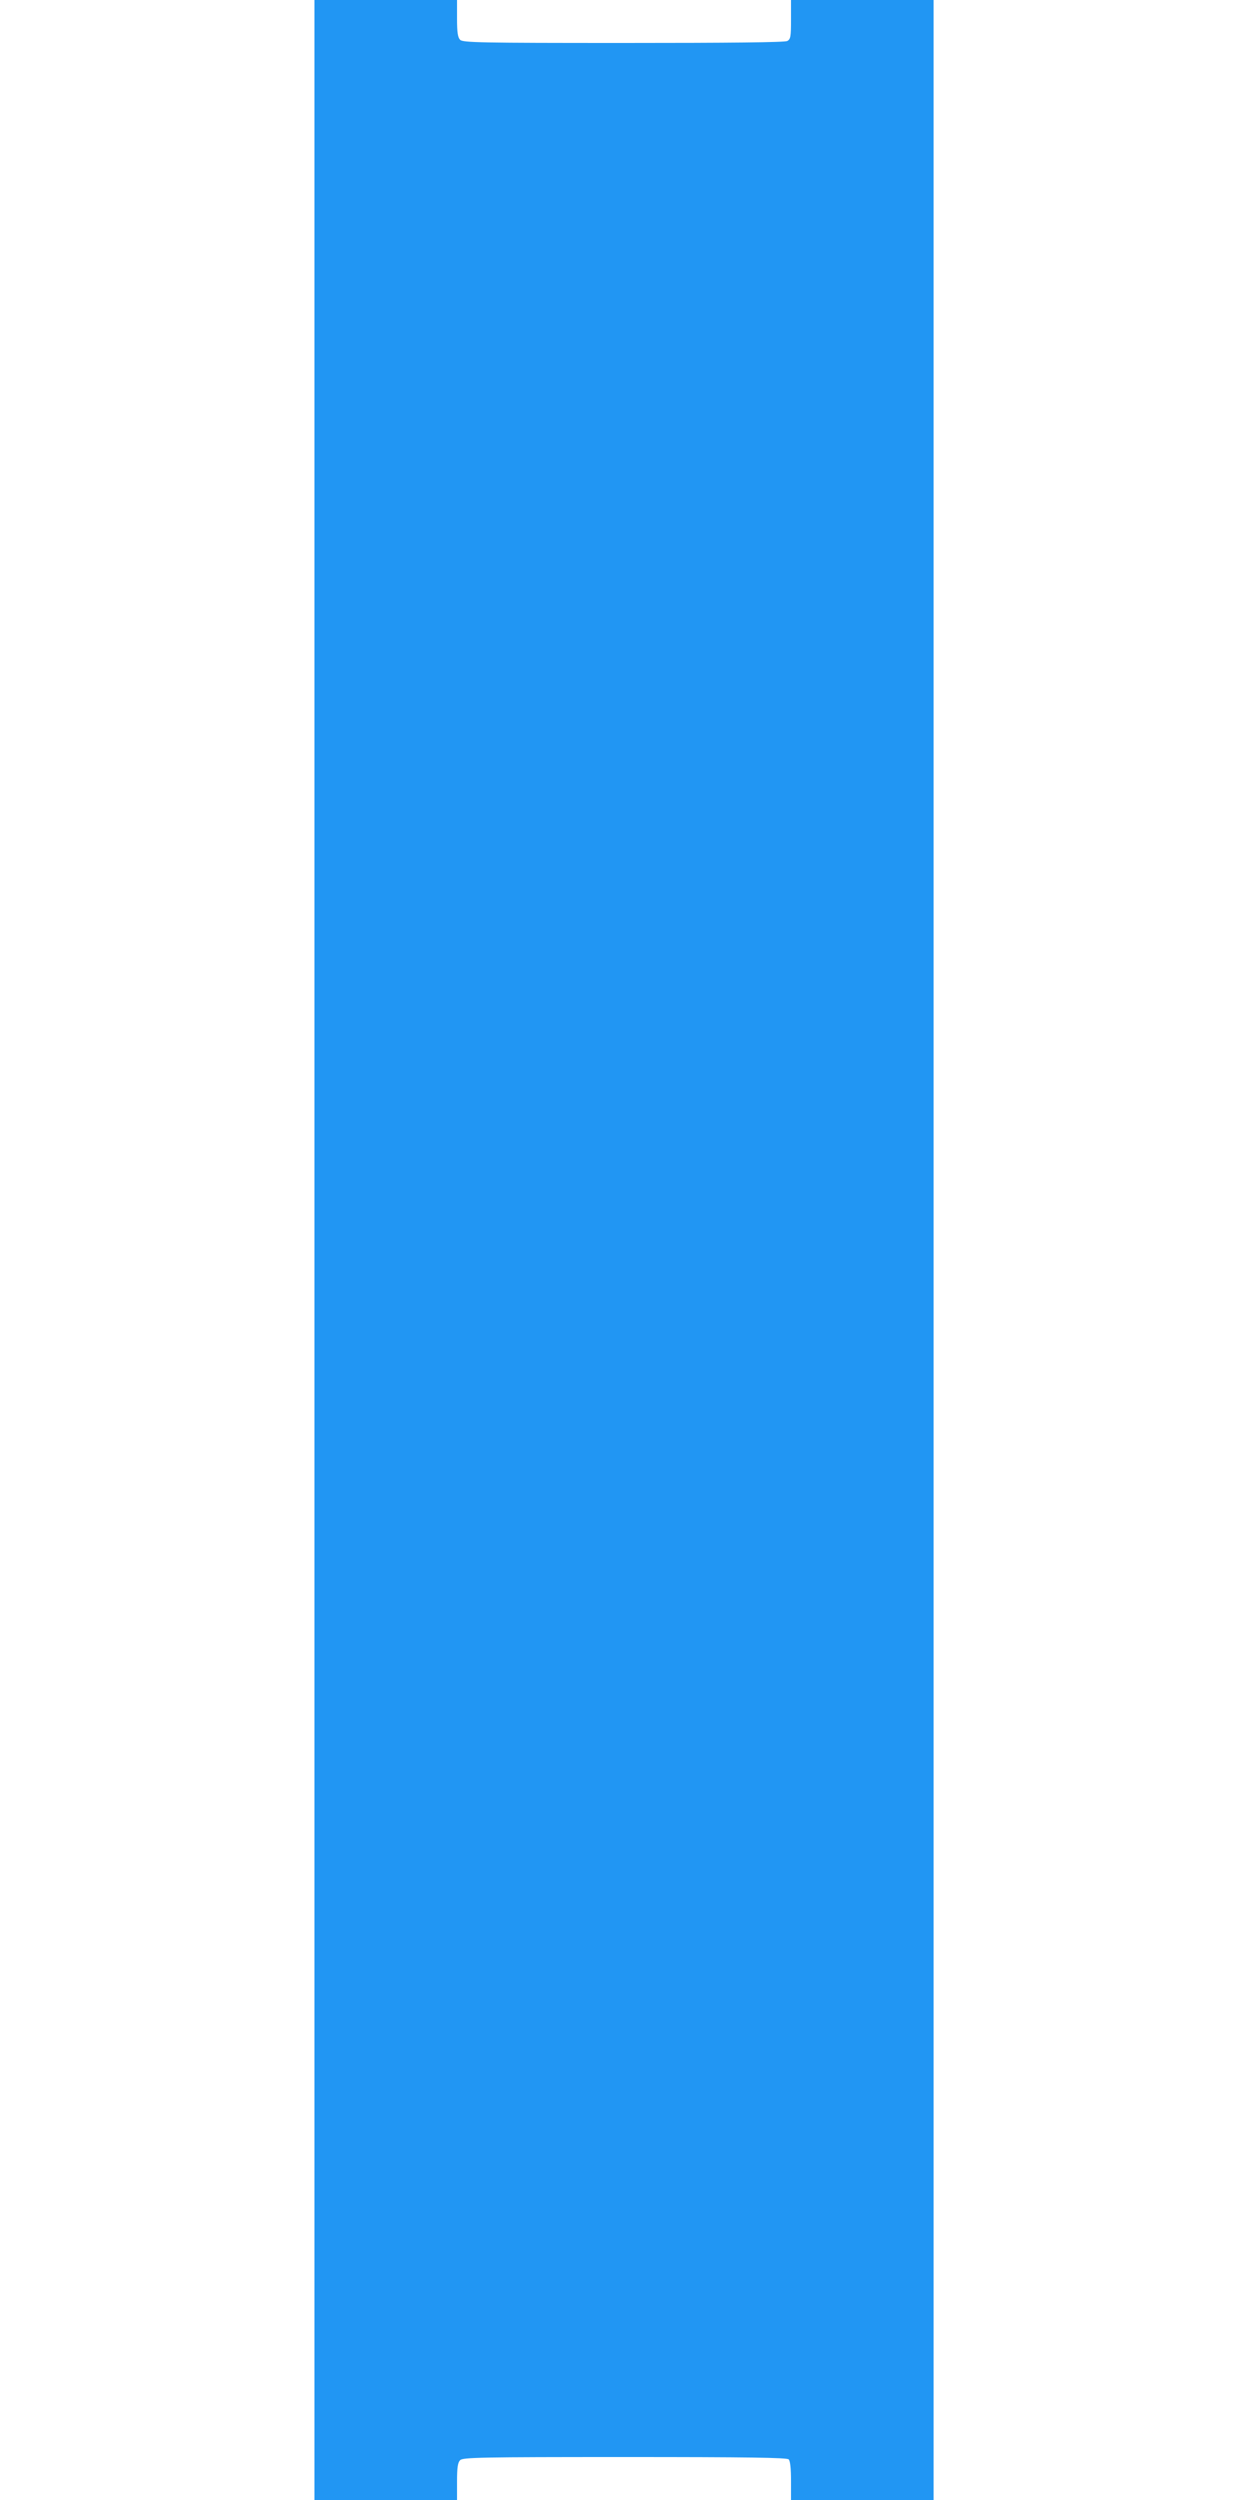 <?xml version="1.0" standalone="no"?>
<!DOCTYPE svg PUBLIC "-//W3C//DTD SVG 20010904//EN"
 "http://www.w3.org/TR/2001/REC-SVG-20010904/DTD/svg10.dtd">
<svg version="1.0" xmlns="http://www.w3.org/2000/svg"
 width="640pt" height="1280pt" viewBox="0 0 640 1280"
 preserveAspectRatio="xMidYMid meet">
<g transform="translate(0,1280) scale(0.1,-0.1)"
fill="#2196f3" stroke="none">
<path d="M1610 6400 l0 -6400 365 0 365 0 0 94 c0 73 4 98 16 110 14 14 104
16 843 16 630 0 830 -3 839 -12 8 -8 12 -47 12 -110 l0 -98 365 0 365 0 0
6400 0 6400 -365 0 -365 0 0 -100 c0 -88 -2 -100 -19 -110 -13 -7 -294 -10
-840 -10 -732 0 -821 2 -835 16 -12 12 -16 37 -16 110 l0 94 -365 0 -365 0 0
-6400z"/>
</g>
</svg>
